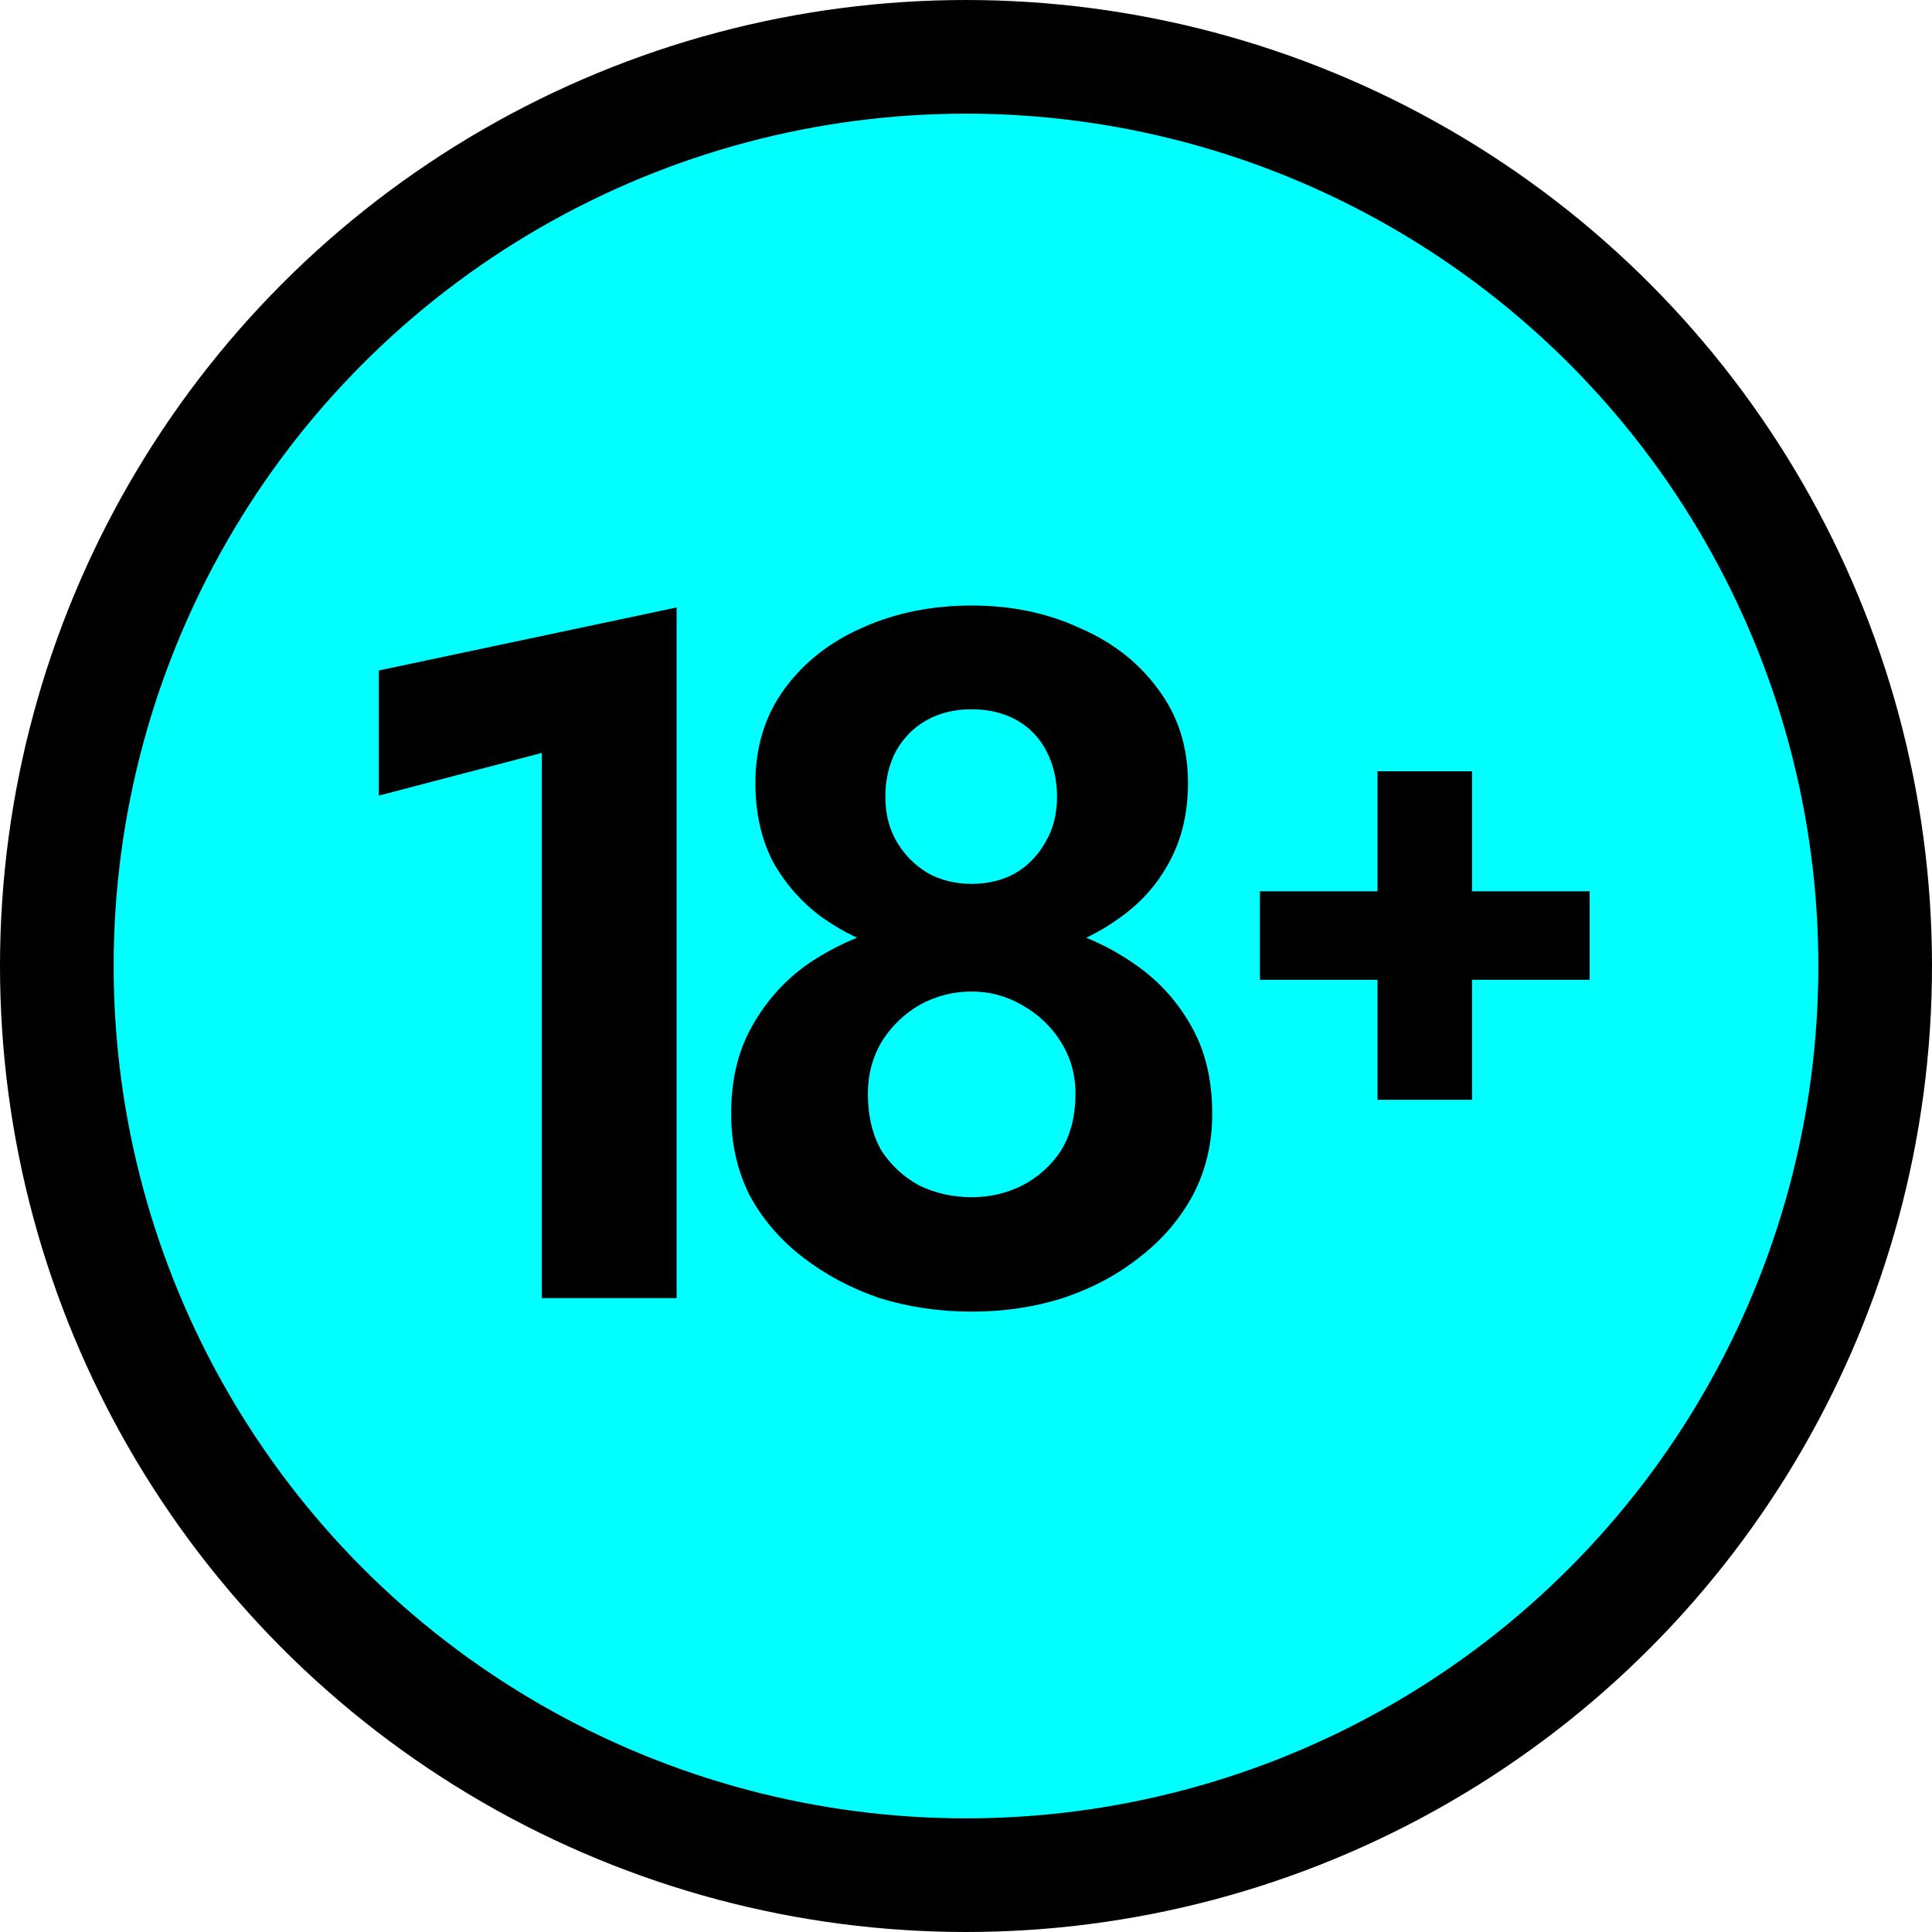 <svg width="51" height="51" viewBox="0 0 51 51" fill="none" xmlns="http://www.w3.org/2000/svg">
<circle cx="25.5" cy="25.5" r="24" fill="#00FFFF" stroke="black" stroke-width="3"/>
<path d="M19.94 20.669C19.94 19.713 20.196 18.886 20.708 18.186C21.22 17.486 21.903 16.948 22.757 16.573C23.627 16.18 24.592 15.984 25.65 15.984C26.691 15.984 27.639 16.18 28.492 16.573C29.363 16.948 30.054 17.486 30.566 18.186C31.095 18.886 31.36 19.713 31.36 20.669C31.36 21.455 31.198 22.146 30.873 22.743C30.566 23.324 30.14 23.81 29.593 24.203C29.064 24.595 28.458 24.894 27.775 25.099C27.093 25.304 26.384 25.406 25.65 25.406C24.916 25.406 24.208 25.304 23.525 25.099C22.842 24.894 22.227 24.595 21.681 24.203C21.152 23.81 20.725 23.324 20.401 22.743C20.094 22.146 19.94 21.455 19.94 20.669ZM23.371 21.028C23.371 21.489 23.474 21.89 23.678 22.231C23.883 22.573 24.156 22.846 24.498 23.051C24.839 23.238 25.223 23.332 25.65 23.332C26.077 23.332 26.461 23.238 26.802 23.051C27.144 22.846 27.408 22.573 27.596 22.231C27.801 21.89 27.903 21.489 27.903 21.028C27.903 20.584 27.809 20.183 27.622 19.824C27.434 19.466 27.169 19.193 26.828 19.005C26.486 18.817 26.094 18.723 25.65 18.723C25.206 18.723 24.814 18.817 24.472 19.005C24.131 19.193 23.858 19.466 23.653 19.824C23.465 20.183 23.371 20.584 23.371 21.028ZM19.3 29.401C19.3 28.496 19.488 27.719 19.863 27.071C20.239 26.405 20.734 25.859 21.348 25.432C21.98 25.005 22.671 24.689 23.422 24.485C24.174 24.28 24.916 24.177 25.65 24.177C26.384 24.177 27.127 24.28 27.878 24.485C28.629 24.689 29.312 25.005 29.926 25.432C30.558 25.859 31.061 26.405 31.437 27.071C31.812 27.719 32 28.496 32 29.401C32 30.186 31.829 30.903 31.488 31.551C31.147 32.183 30.677 32.729 30.08 33.19C29.499 33.651 28.825 34.01 28.057 34.266C27.306 34.505 26.504 34.624 25.65 34.624C24.797 34.624 23.986 34.505 23.218 34.266C22.466 34.01 21.792 33.651 21.195 33.19C20.597 32.729 20.128 32.183 19.787 31.551C19.462 30.903 19.3 30.186 19.3 29.401ZM22.91 28.863C22.91 29.46 23.03 29.964 23.269 30.374C23.525 30.766 23.858 31.073 24.267 31.295C24.694 31.5 25.155 31.603 25.65 31.603C26.128 31.603 26.572 31.5 26.982 31.295C27.408 31.073 27.75 30.766 28.006 30.374C28.262 29.964 28.39 29.46 28.39 28.863C28.39 28.368 28.262 27.916 28.006 27.506C27.75 27.096 27.408 26.772 26.982 26.533C26.572 26.294 26.128 26.174 25.65 26.174C25.155 26.174 24.694 26.294 24.267 26.533C23.858 26.772 23.525 27.096 23.269 27.506C23.03 27.916 22.91 28.368 22.91 28.863Z" fill="black"/>
<path d="M10 21.002V17.699L17.861 16.035V34.266H14.302V19.876L10 21.002Z" fill="black"/>
<path d="M33.259 25.864V23.528H41.963V25.864H33.259ZM36.363 20.36H38.859V29.032H36.363V20.36Z" fill="black"/>
</svg>
